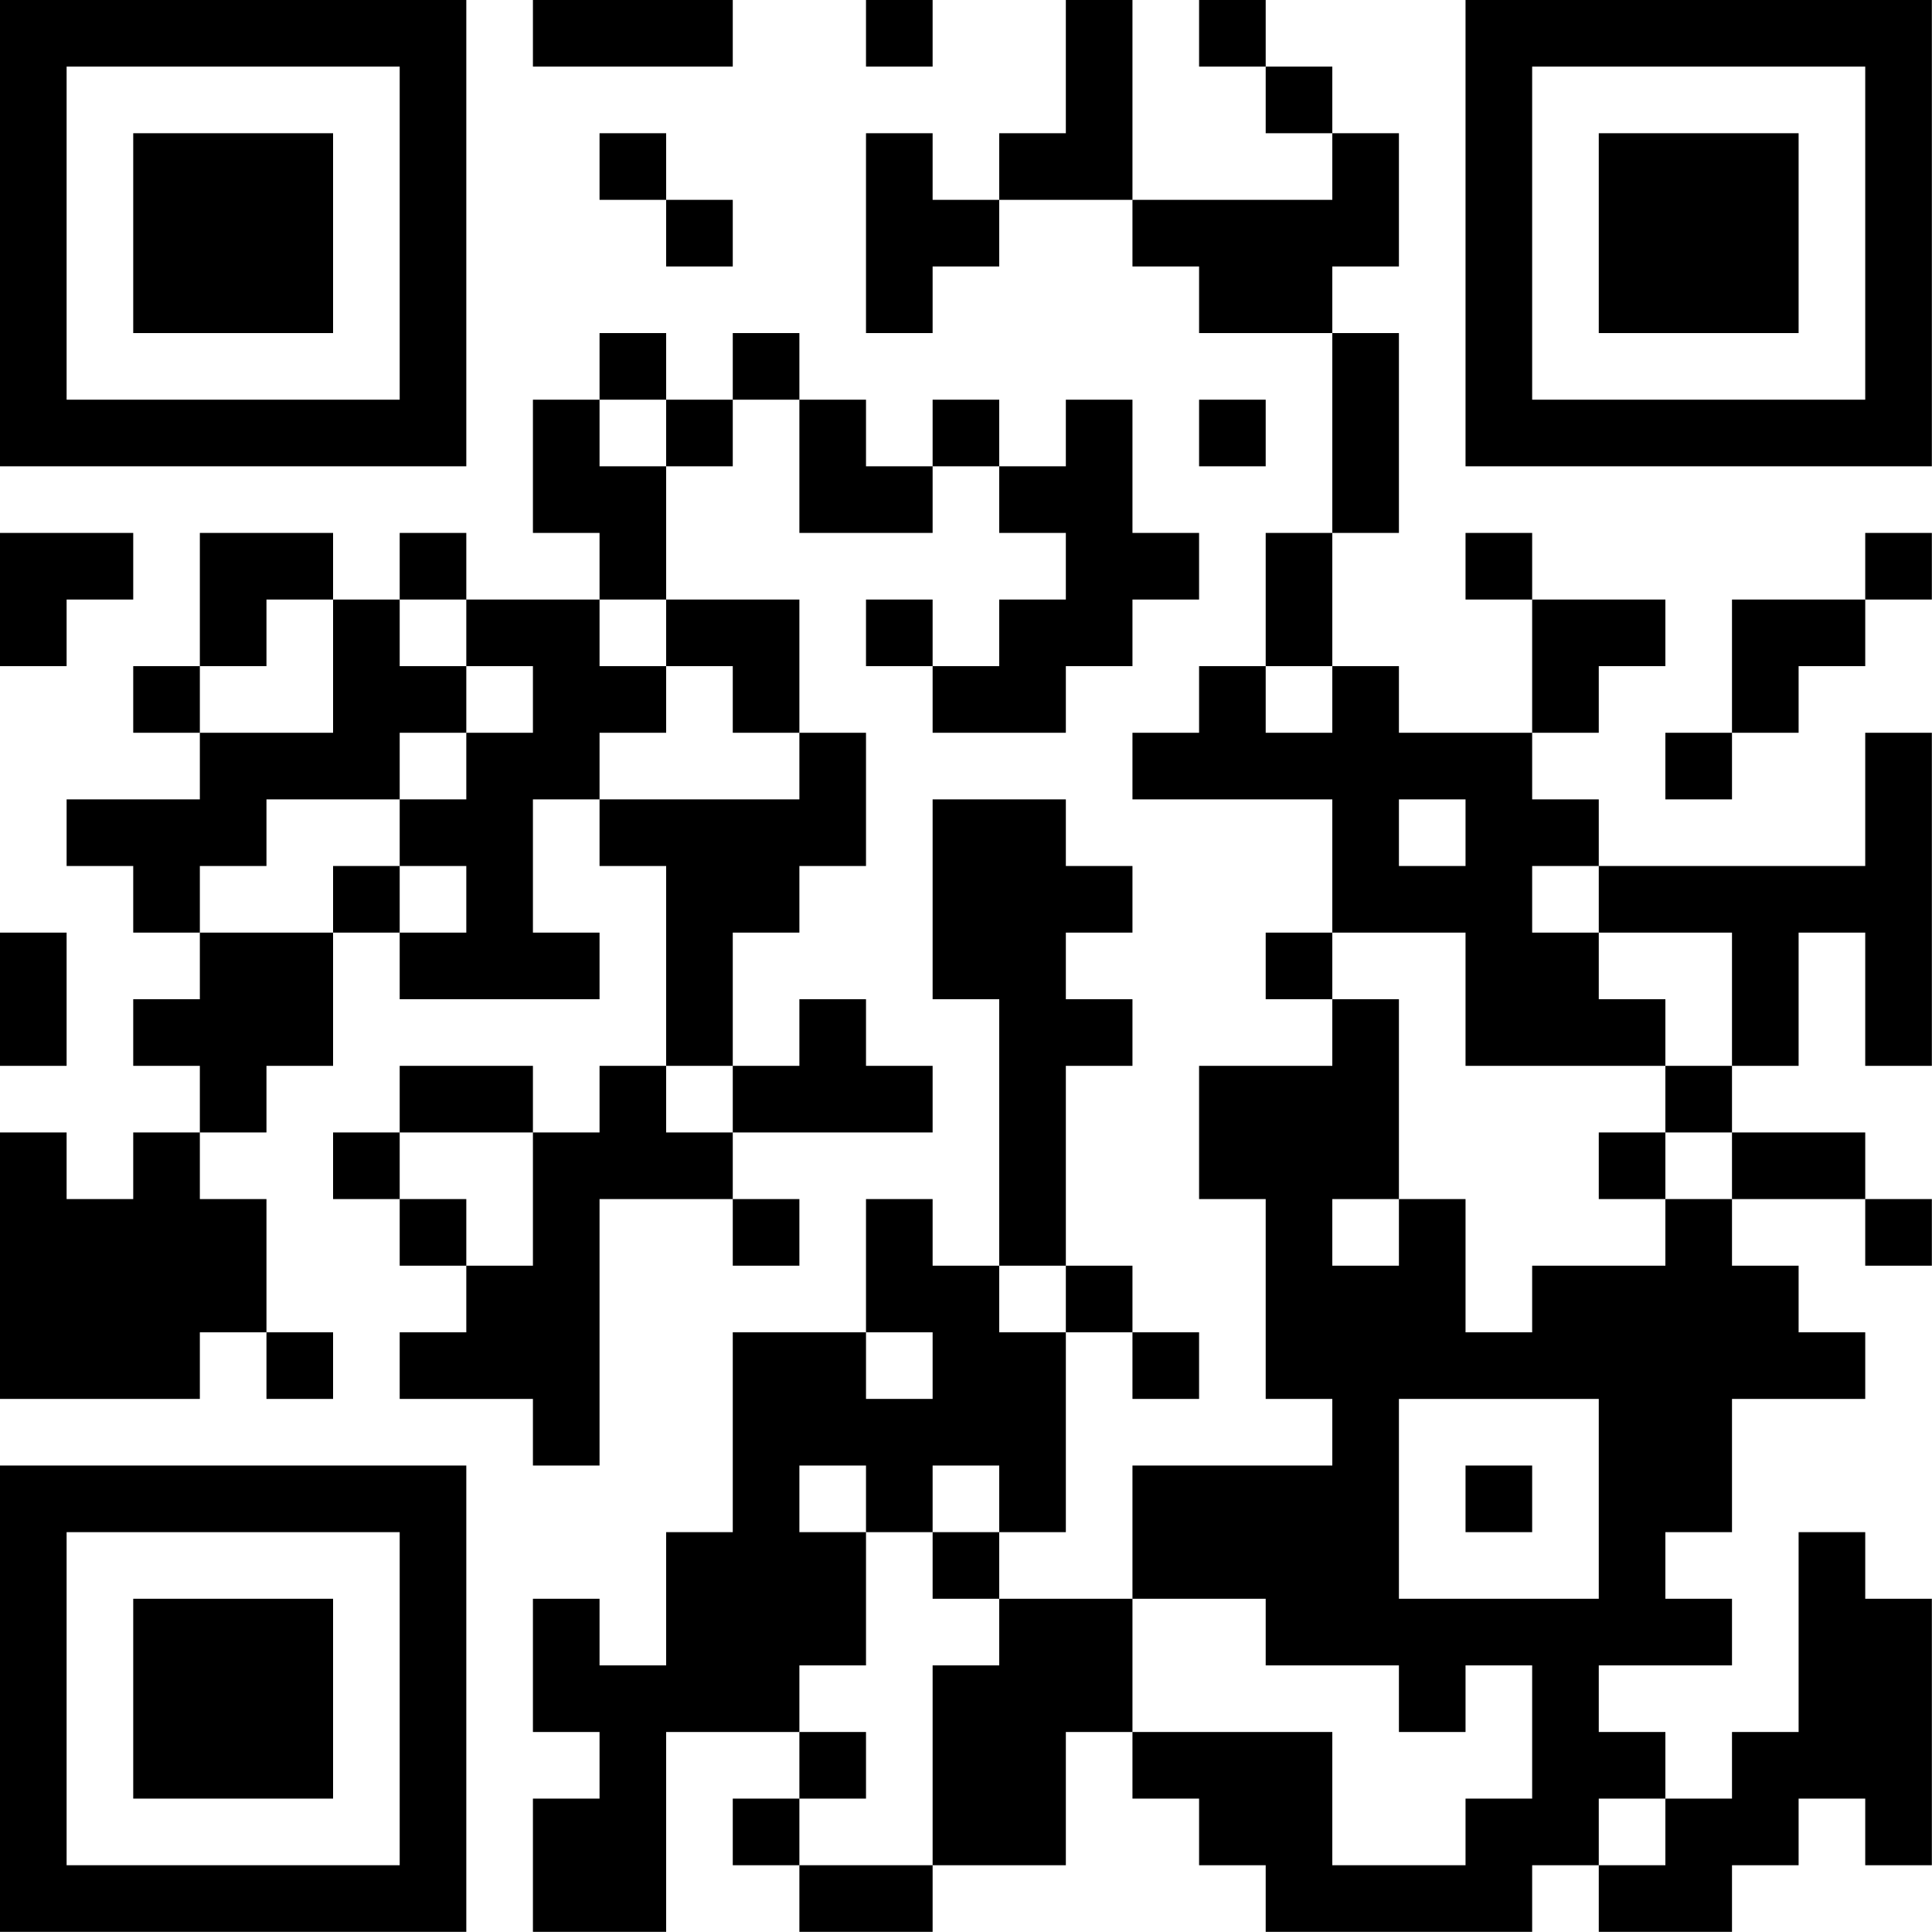 <?xml version="1.0" encoding="UTF-8"?>
<svg xmlns="http://www.w3.org/2000/svg" version="1.1" width="100" height="100" viewBox="0 0 100 100"><rect x="0" y="0" width="100" height="100" fill="#ffffff"/><g transform="scale(3.448)"><g transform="translate(0,0)"><path fill-rule="evenodd" d="M8 0L8 1L11 1L11 0ZM13 0L13 1L14 1L14 0ZM16 0L16 2L15 2L15 3L14 3L14 2L13 2L13 5L14 5L14 4L15 4L15 3L17 3L17 4L18 4L18 5L20 5L20 8L19 8L19 10L18 10L18 11L17 11L17 12L20 12L20 14L19 14L19 15L20 15L20 16L18 16L18 18L19 18L19 21L20 21L20 22L17 22L17 24L15 24L15 23L16 23L16 20L17 20L17 21L18 21L18 20L17 20L17 19L16 19L16 16L17 16L17 15L16 15L16 14L17 14L17 13L16 13L16 12L14 12L14 15L15 15L15 19L14 19L14 18L13 18L13 20L11 20L11 23L10 23L10 25L9 25L9 24L8 24L8 26L9 26L9 27L8 27L8 29L10 29L10 26L12 26L12 27L11 27L11 28L12 28L12 29L14 29L14 28L16 28L16 26L17 26L17 27L18 27L18 28L19 28L19 29L23 29L23 28L24 28L24 29L26 29L26 28L27 28L27 27L28 27L28 28L29 28L29 24L28 24L28 23L27 23L27 26L26 26L26 27L25 27L25 26L24 26L24 25L26 25L26 24L25 24L25 23L26 23L26 21L28 21L28 20L27 20L27 19L26 19L26 18L28 18L28 19L29 19L29 18L28 18L28 17L26 17L26 16L27 16L27 14L28 14L28 16L29 16L29 11L28 11L28 13L24 13L24 12L23 12L23 11L24 11L24 10L25 10L25 9L23 9L23 8L22 8L22 9L23 9L23 11L21 11L21 10L20 10L20 8L21 8L21 5L20 5L20 4L21 4L21 2L20 2L20 1L19 1L19 0L18 0L18 1L19 1L19 2L20 2L20 3L17 3L17 0ZM9 2L9 3L10 3L10 4L11 4L11 3L10 3L10 2ZM9 5L9 6L8 6L8 8L9 8L9 9L7 9L7 8L6 8L6 9L5 9L5 8L3 8L3 10L2 10L2 11L3 11L3 12L1 12L1 13L2 13L2 14L3 14L3 15L2 15L2 16L3 16L3 17L2 17L2 18L1 18L1 17L0 17L0 21L3 21L3 20L4 20L4 21L5 21L5 20L4 20L4 18L3 18L3 17L4 17L4 16L5 16L5 14L6 14L6 15L9 15L9 14L8 14L8 12L9 12L9 13L10 13L10 16L9 16L9 17L8 17L8 16L6 16L6 17L5 17L5 18L6 18L6 19L7 19L7 20L6 20L6 21L8 21L8 22L9 22L9 18L11 18L11 19L12 19L12 18L11 18L11 17L14 17L14 16L13 16L13 15L12 15L12 16L11 16L11 14L12 14L12 13L13 13L13 11L12 11L12 9L10 9L10 7L11 7L11 6L12 6L12 8L14 8L14 7L15 7L15 8L16 8L16 9L15 9L15 10L14 10L14 9L13 9L13 10L14 10L14 11L16 11L16 10L17 10L17 9L18 9L18 8L17 8L17 6L16 6L16 7L15 7L15 6L14 6L14 7L13 7L13 6L12 6L12 5L11 5L11 6L10 6L10 5ZM9 6L9 7L10 7L10 6ZM18 6L18 7L19 7L19 6ZM0 8L0 10L1 10L1 9L2 9L2 8ZM28 8L28 9L26 9L26 11L25 11L25 12L26 12L26 11L27 11L27 10L28 10L28 9L29 9L29 8ZM4 9L4 10L3 10L3 11L5 11L5 9ZM6 9L6 10L7 10L7 11L6 11L6 12L4 12L4 13L3 13L3 14L5 14L5 13L6 13L6 14L7 14L7 13L6 13L6 12L7 12L7 11L8 11L8 10L7 10L7 9ZM9 9L9 10L10 10L10 11L9 11L9 12L12 12L12 11L11 11L11 10L10 10L10 9ZM19 10L19 11L20 11L20 10ZM21 12L21 13L22 13L22 12ZM23 13L23 14L24 14L24 15L25 15L25 16L22 16L22 14L20 14L20 15L21 15L21 18L20 18L20 19L21 19L21 18L22 18L22 20L23 20L23 19L25 19L25 18L26 18L26 17L25 17L25 16L26 16L26 14L24 14L24 13ZM0 14L0 16L1 16L1 14ZM10 16L10 17L11 17L11 16ZM6 17L6 18L7 18L7 19L8 19L8 17ZM24 17L24 18L25 18L25 17ZM15 19L15 20L16 20L16 19ZM13 20L13 21L14 21L14 20ZM21 21L21 24L24 24L24 21ZM12 22L12 23L13 23L13 25L12 25L12 26L13 26L13 27L12 27L12 28L14 28L14 25L15 25L15 24L14 24L14 23L15 23L15 22L14 22L14 23L13 23L13 22ZM22 22L22 23L23 23L23 22ZM17 24L17 26L20 26L20 28L22 28L22 27L23 27L23 25L22 25L22 26L21 26L21 25L19 25L19 24ZM24 27L24 28L25 28L25 27ZM0 0L0 7L7 7L7 0ZM1 1L1 6L6 6L6 1ZM2 2L2 5L5 5L5 2ZM22 0L22 7L29 7L29 0ZM23 1L23 6L28 6L28 1ZM24 2L24 5L27 5L27 2ZM0 22L0 29L7 29L7 22ZM1 23L1 28L6 28L6 23ZM2 24L2 27L5 27L5 24Z" fill="#000000"/></g></g></svg>
